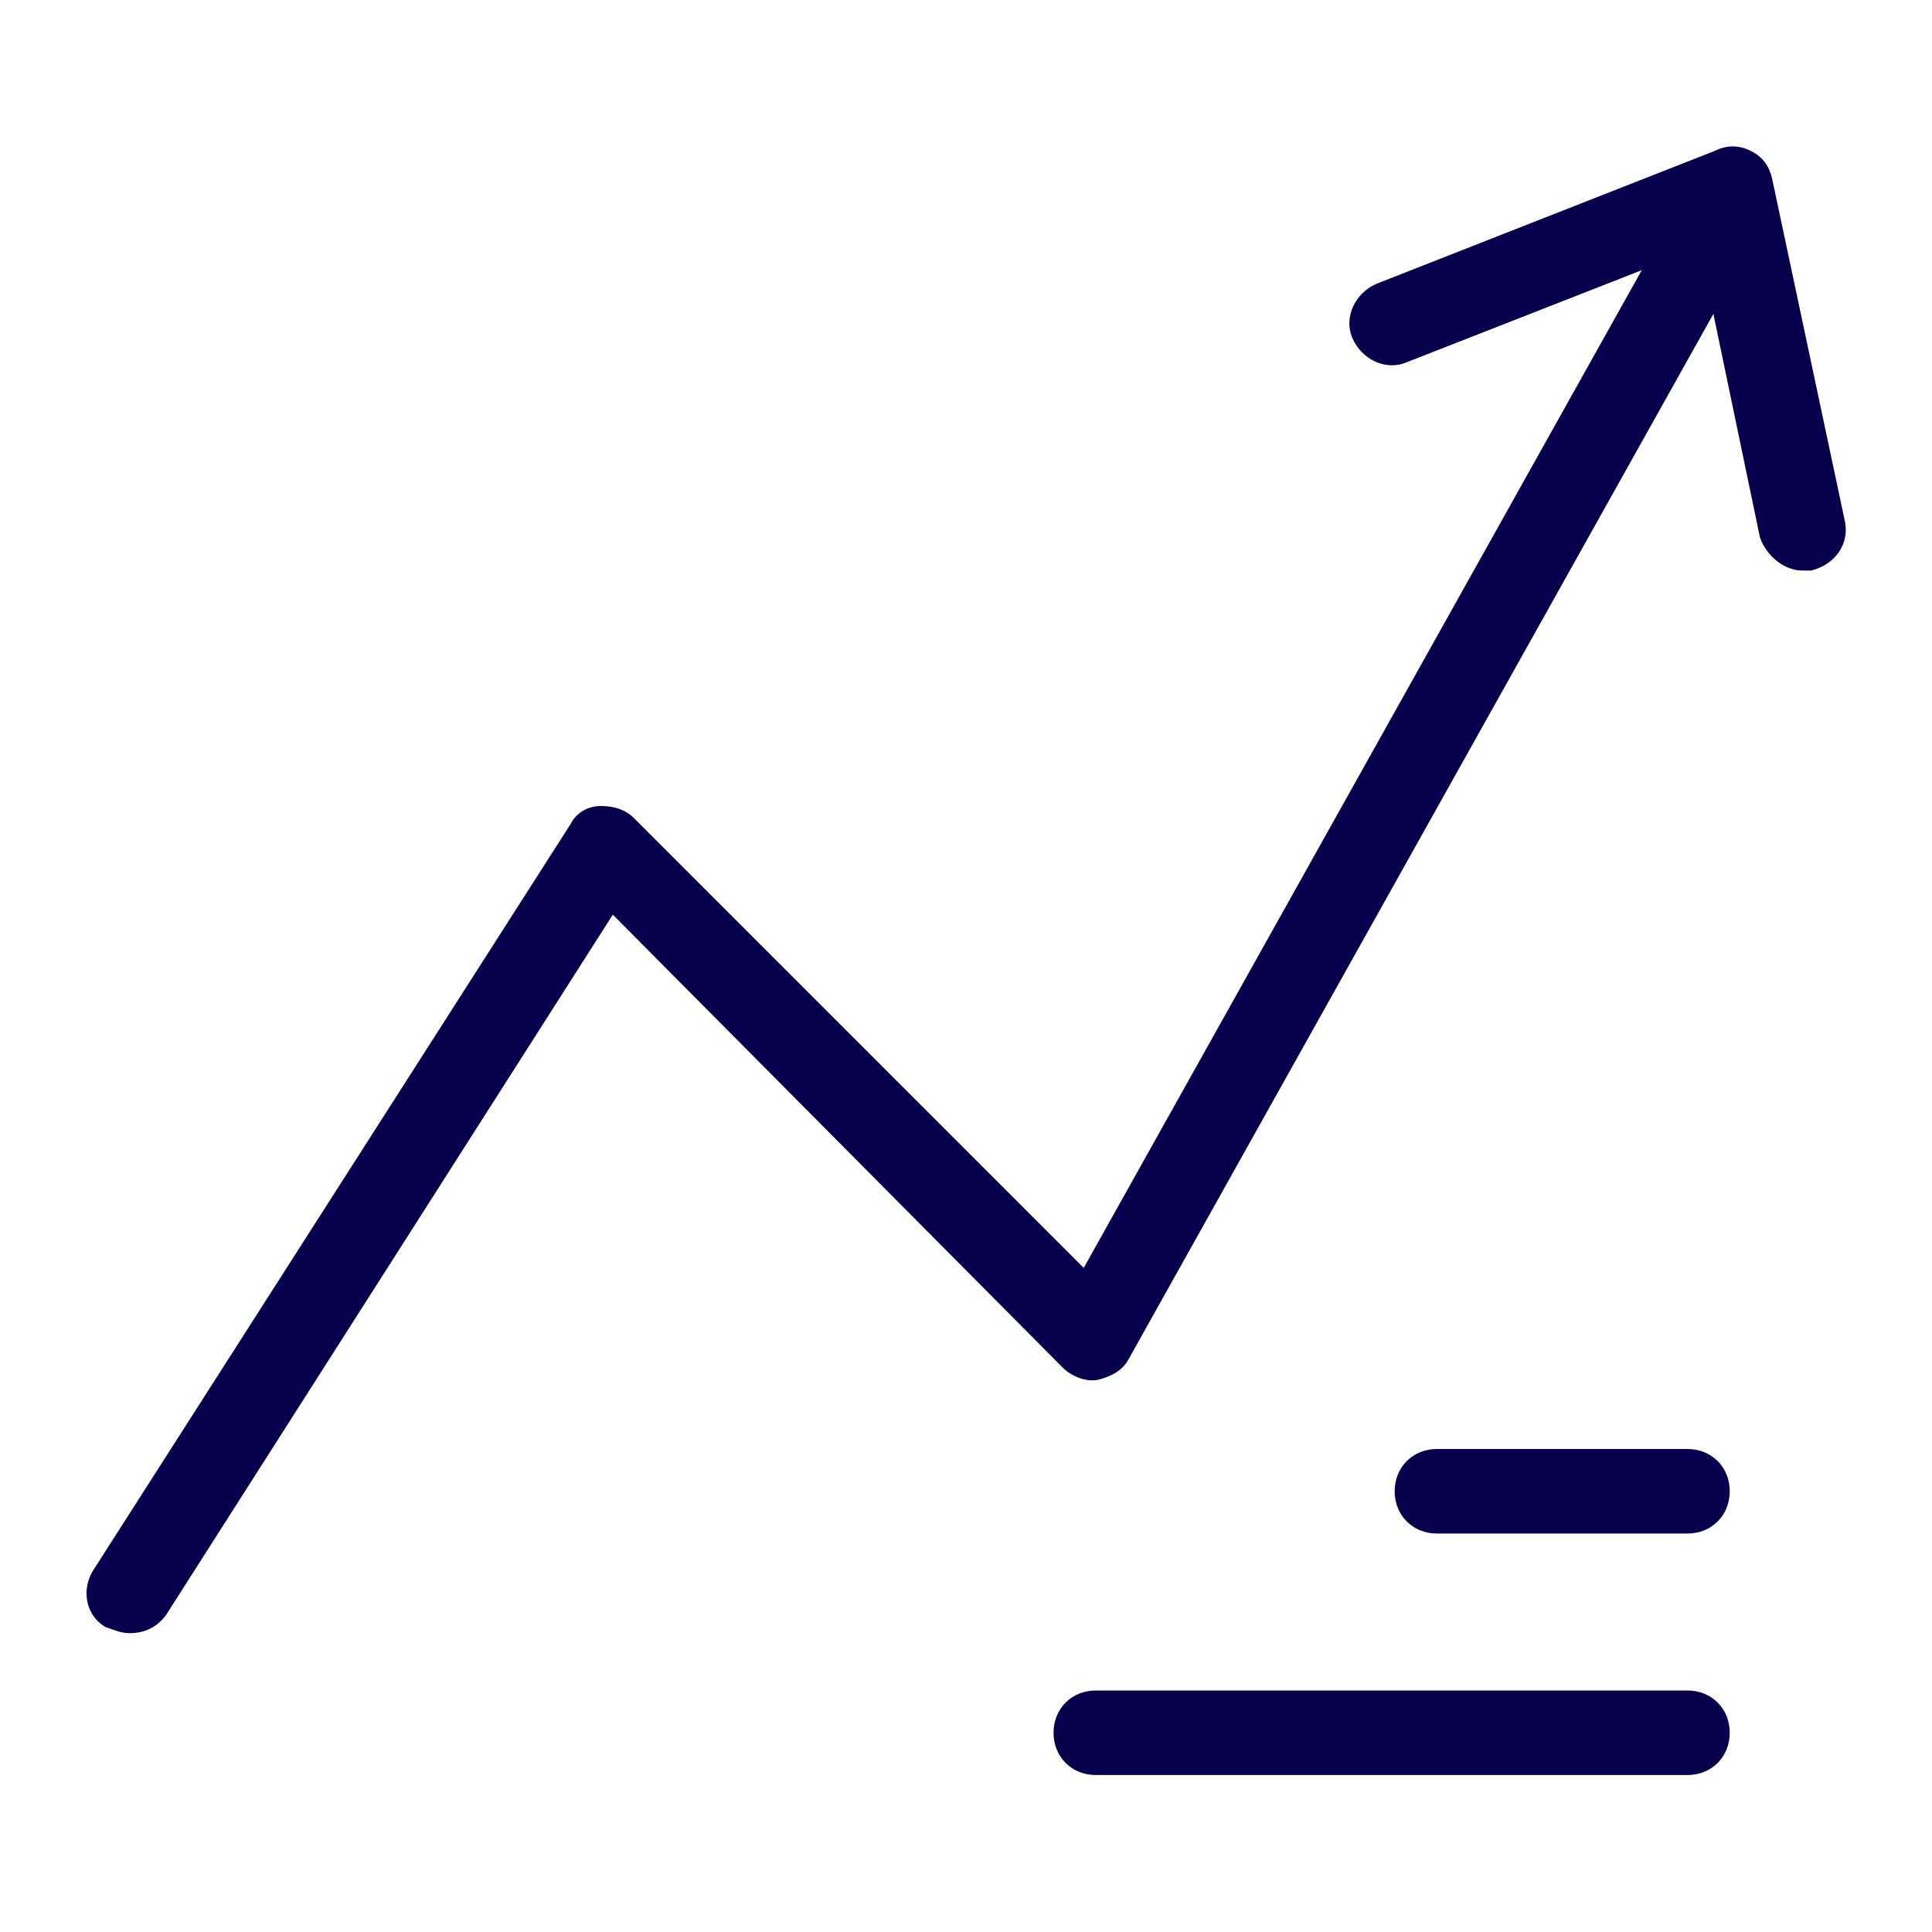 <svg xmlns="http://www.w3.org/2000/svg" xmlns:xlink="http://www.w3.org/1999/xlink" id="Layer_1" x="0px" y="0px" viewBox="0 0 64 64" style="enable-background:new 0 0 64 64;" xml:space="preserve"><style type="text/css">	.st0{fill:#07004D;}	.st1{fill-rule:evenodd;clip-rule:evenodd;fill:#07004D;}	.st2{fill:#FFFFFF;}	.st3{fill:none;}</style><g>	<path class="st0" d="M4.3,54.1c-0.3,0-0.5-0.1-0.8-0.2c-0.7-0.4-0.8-1.3-0.4-1.9l15.8-24.7c0.2-0.4,0.6-0.6,1-0.6  c0.4,0,0.8,0.1,1.1,0.4L35.9,42L55.7,6.6c0.4-0.7,1.2-0.9,1.9-0.5c0.7,0.4,0.9,1.2,0.5,1.9L37.4,45c-0.2,0.4-0.6,0.6-1,0.7  c-0.4,0.1-0.9-0.1-1.2-0.4l-14.9-15L5.5,53.5C5.2,53.9,4.8,54.1,4.3,54.1z"></path>	<path class="st0" d="M59.7,18.9c-0.6,0-1.2-0.5-1.4-1.1l-2-9.6L46.6,12c-0.7,0.3-1.5-0.1-1.8-0.8c-0.3-0.7,0.1-1.5,0.8-1.8  l11.2-4.4C57.2,4.8,57.6,4.8,58,5c0.4,0.2,0.6,0.5,0.7,0.9l2.4,11.3c0.2,0.8-0.3,1.5-1.1,1.7C59.9,18.9,59.8,18.9,59.7,18.9z"></path></g><path class="st0" d="M55.9,50.8h-8.3c-0.8,0-1.4-0.6-1.4-1.4s0.6-1.4,1.4-1.4h8.3c0.8,0,1.4,0.6,1.4,1.4S56.7,50.8,55.9,50.8z"></path><path class="st0" d="M55.9,58.8H36.3c-0.8,0-1.4-0.6-1.4-1.4s0.6-1.4,1.4-1.4h19.6c0.8,0,1.4,0.6,1.4,1.4S56.7,58.8,55.9,58.8z"></path></svg>